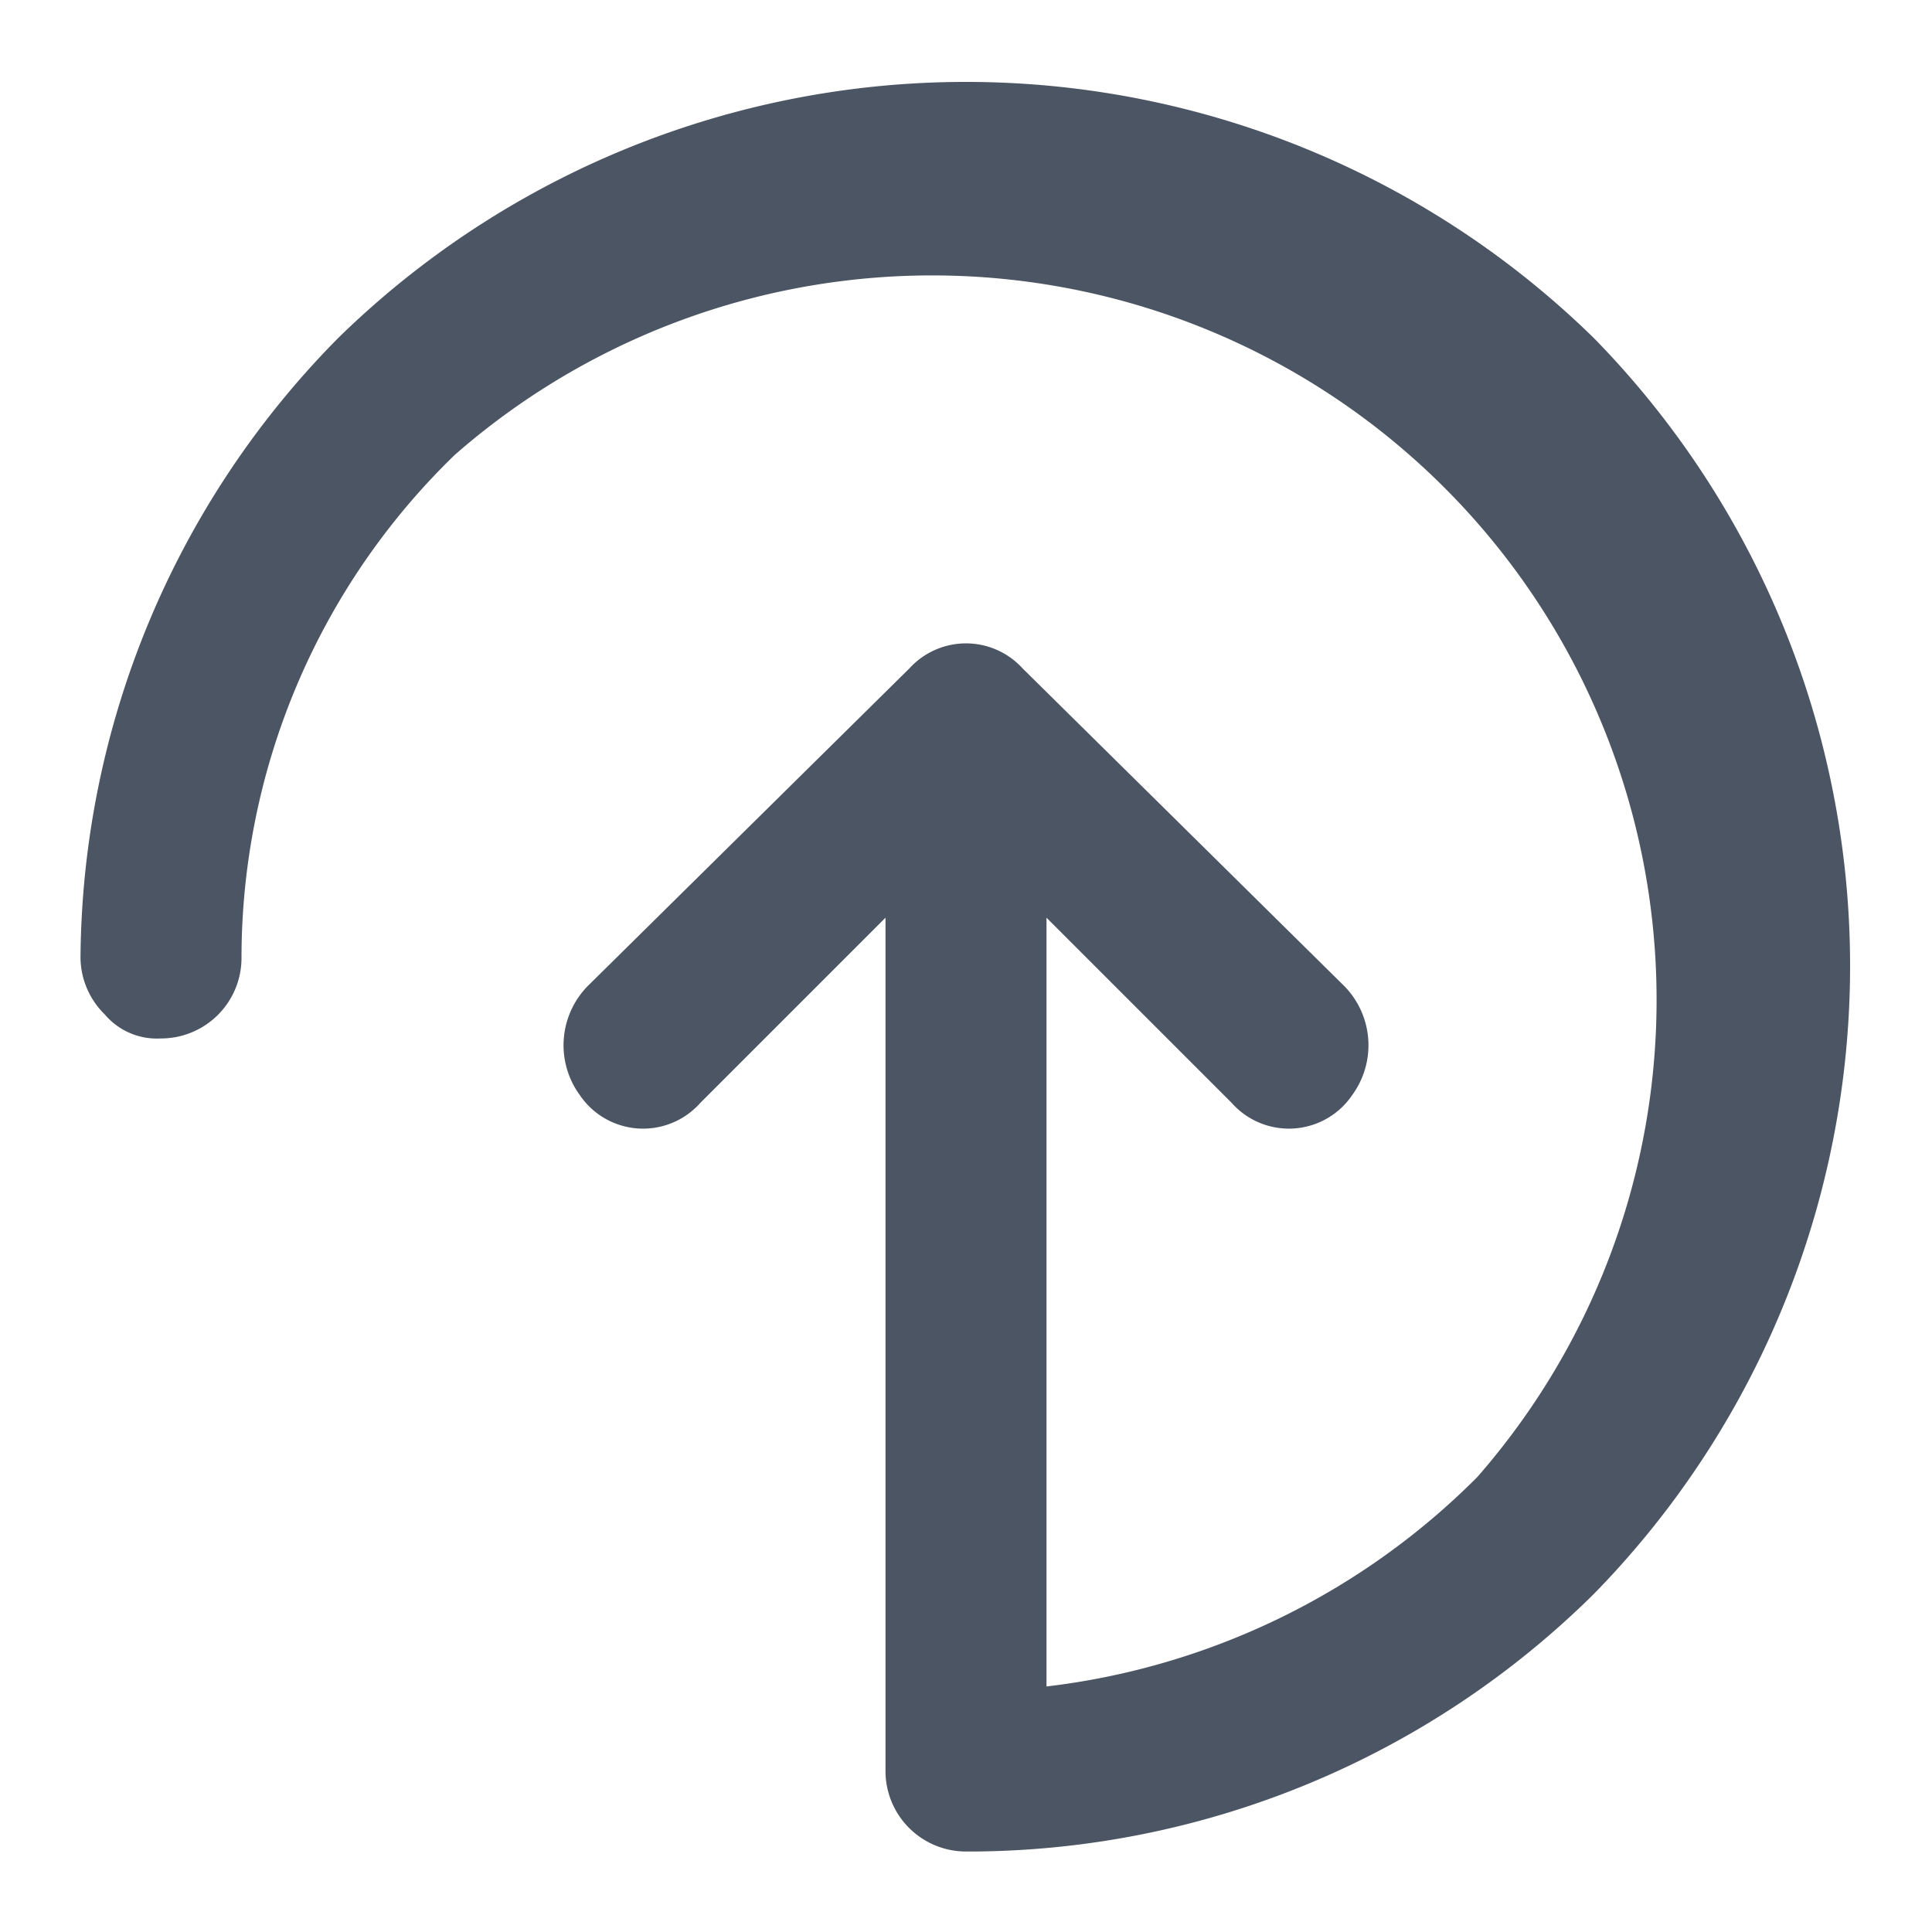 <?xml version="1.0" encoding="utf-8"?>

<!-- Uploaded to: SVG Repo, www.svgrepo.com, Generator: SVG Repo Mixer Tools -->
<svg width="16px" height="16px" viewBox="0 0 48 48" xmlns="http://www.w3.org/2000/svg" fill="#4b5563">
  <title>escalate</title>
  <g id="Layer_2" data-name="Layer 2">
    <g id="invisible_box" data-name="invisible box">
      <rect width="48" height="48" fill="none"/>
    </g>
    <g id="icons_Q2" data-name="icons Q2">
      <path d="M39.6,8.4a22.3,22.3,0,0,0-31.2,0A22.1,22.1,0,0,0,2,23.8a2,2,0,0,0,.6,1.4,1.7,1.7,0,0,0,1.4.6,2,2,0,0,0,2-2,17.4,17.4,0,0,1,5.3-12.5A18,18,0,0,1,36.7,36.7,18.1,18.1,0,0,1,26,41.9V22.8l4.6,4.6a1.9,1.9,0,0,0,3-.2,2.1,2.1,0,0,0-.2-2.7l-8-7.9a1.9,1.9,0,0,0-2.8,0l-8,7.9a2.1,2.1,0,0,0-.2,2.7,1.9,1.9,0,0,0,3,.2L22,22.8V44a2,2,0,0,0,2,2h.2a22.1,22.1,0,0,0,15.4-6.4A22.3,22.3,0,0,0,39.6,8.4Z"/>
    </g>
  </g>
</svg>